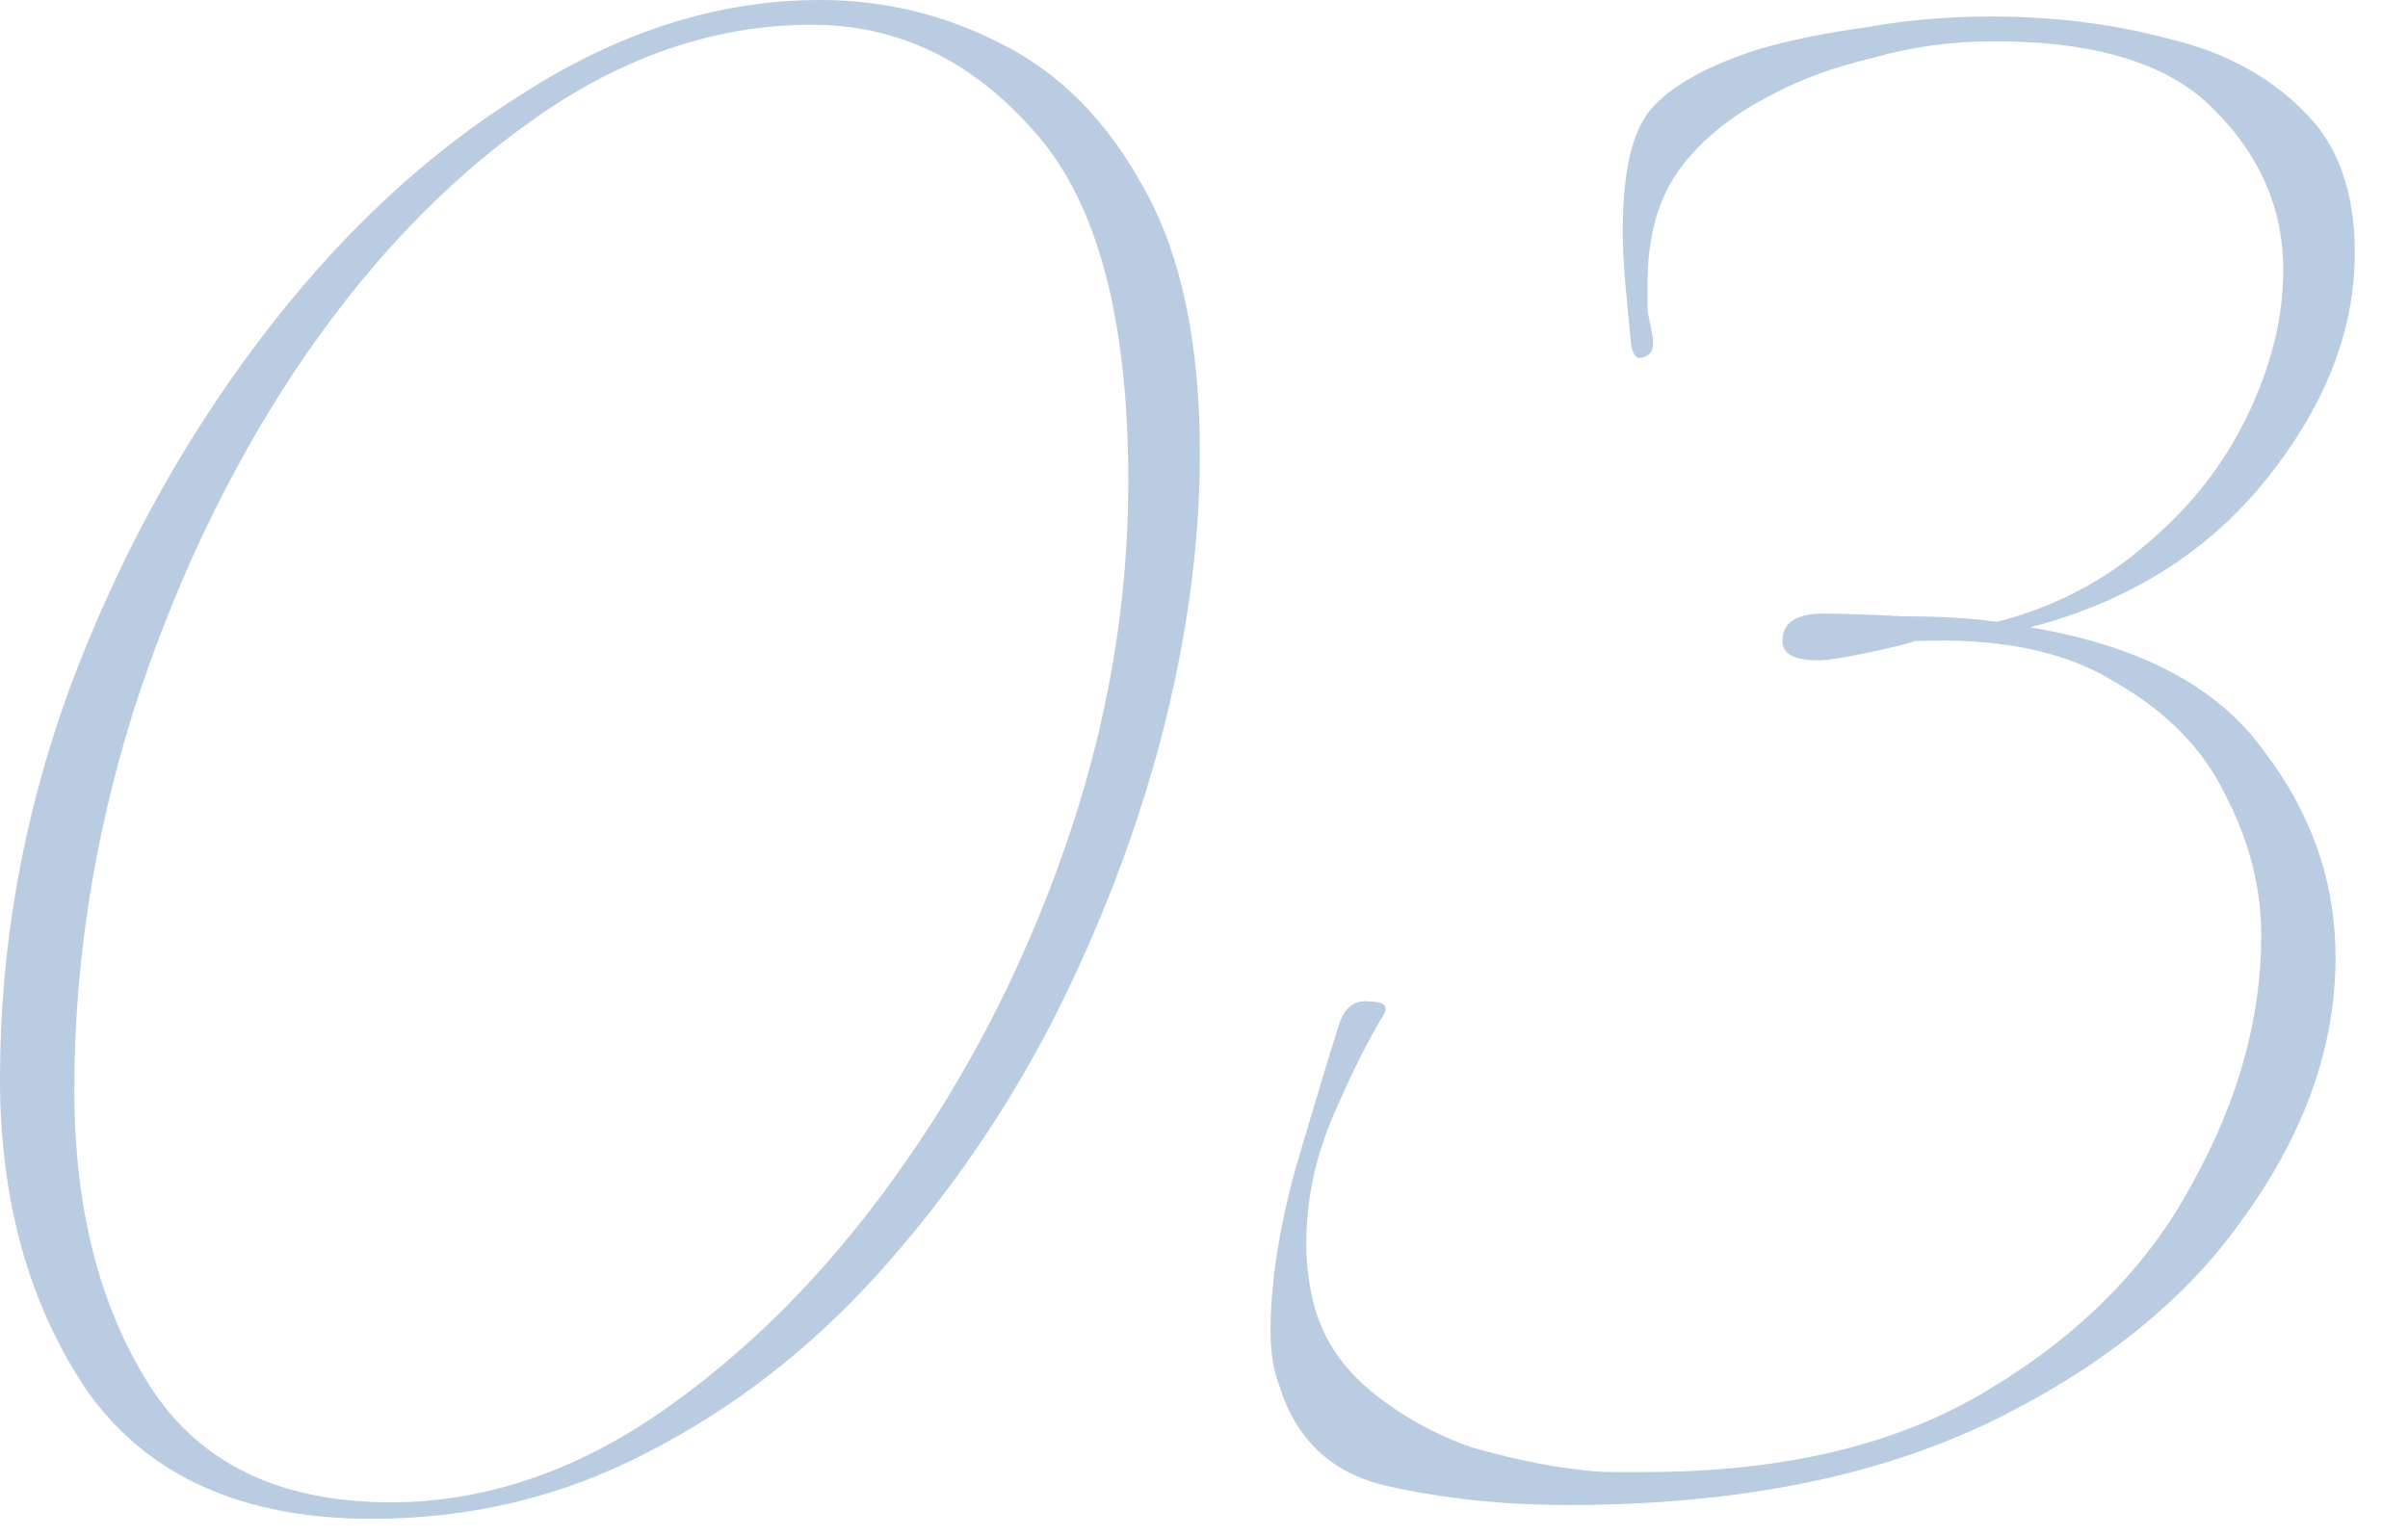 <?xml version="1.0" encoding="UTF-8"?> <svg xmlns="http://www.w3.org/2000/svg" width="105" height="67" viewBox="0 0 105 67" fill="none"><path d="M68.361 65.64C65.561 65.64 62.921 65.36 60.441 64.8C58.041 64.24 56.481 62.76 55.761 60.36C55.521 59.72 55.401 58.96 55.401 58.08C55.401 56 55.761 53.64 56.481 51C57.281 48.28 57.921 46.16 58.401 44.64C58.641 43.92 59.081 43.6 59.721 43.68C60.361 43.68 60.561 43.88 60.321 44.28C59.681 45.32 58.961 46.76 58.161 48.6C57.361 50.44 56.961 52.32 56.961 54.24C56.961 55.2 57.081 56.12 57.321 57C57.721 58.44 58.561 59.68 59.841 60.72C61.121 61.76 62.561 62.56 64.161 63.12C65.841 63.6 67.361 63.92 68.721 64.08C69.281 64.16 69.801 64.2 70.281 64.2C70.761 64.2 71.241 64.2 71.721 64.2C77.801 64.2 82.801 63 86.721 60.6C90.721 58.2 93.681 55.2 95.601 51.6C97.601 48 98.601 44.4 98.601 40.8C98.601 38.72 98.081 36.68 97.041 34.68C96.081 32.68 94.481 31.04 92.241 29.76C90.081 28.4 87.161 27.8 83.481 27.96C83.321 28.04 82.681 28.2 81.561 28.44C80.441 28.68 79.681 28.8 79.281 28.8C78.241 28.8 77.721 28.52 77.721 27.96C77.721 27.16 78.321 26.76 79.521 26.76C80.321 26.76 81.481 26.8 83.001 26.88C84.601 26.88 85.961 26.96 87.081 27.12C89.561 26.48 91.721 25.36 93.561 23.76C95.481 22.16 96.961 20.28 98.001 18.12C99.041 15.96 99.561 13.84 99.561 11.76C99.561 9.12 98.561 6.8 96.561 4.8C94.641 2.8 91.441 1.8 86.961 1.8C85.121 1.8 83.361 2.04 81.681 2.52C80.001 2.92 78.561 3.44 77.361 4.08C75.601 4.96 74.241 6.04 73.281 7.32C72.321 8.6 71.841 10.28 71.841 12.36C71.841 12.68 71.841 13.08 71.841 13.56C71.921 13.96 72.001 14.36 72.081 14.76V15C72.081 15.32 71.921 15.52 71.601 15.6C71.361 15.68 71.201 15.48 71.121 15C71.041 14.12 70.961 13.28 70.881 12.48C70.801 11.6 70.761 10.8 70.761 10.08C70.761 7.52 71.161 5.76 71.961 4.8C72.841 3.76 74.401 2.88 76.641 2.16C78.001 1.76 79.561 1.44 81.321 1.2C83.081 0.88 84.921 0.72 86.841 0.72C89.561 0.72 92.121 1.04 94.521 1.68C96.921 2.24 98.881 3.28 100.401 4.8C101.921 6.24 102.681 8.32 102.681 11.04C102.681 14.4 101.401 17.68 98.841 20.88C96.281 24.08 92.841 26.24 88.521 27.36C93.321 28.16 96.721 29.96 98.721 32.76C100.801 35.48 101.841 38.48 101.841 41.76C101.841 45.6 100.521 49.36 97.881 53.04C95.321 56.72 91.521 59.76 86.481 62.16C81.521 64.48 75.481 65.64 68.361 65.64Z" fill="#B9CCE2"></path><path d="M16.2 66.24C10.6 66.24 6.48 64.4 3.84 60.72C1.28 56.96 0 52.4 0 47.04C0 41.28 1 35.64 3 30.12C5.08 24.52 7.84 19.44 11.28 14.88C14.72 10.32 18.56 6.72 22.8 4.08C27.04 1.36 31.36 0 35.76 0C38.56 0 41.2 0.64 43.68 1.92C46.24 3.2 48.32 5.32 49.92 8.28C51.52 11.16 52.32 15 52.32 19.8C52.32 23.72 51.76 27.84 50.64 32.16C49.52 36.4 47.92 40.56 45.84 44.64C43.76 48.64 41.24 52.28 38.28 55.56C35.32 58.84 31.96 61.44 28.2 63.36C24.52 65.28 20.52 66.24 16.2 66.24ZM17.04 65.52C21.04 65.52 24.92 64.24 28.68 61.68C32.52 59.04 35.96 55.6 39 51.36C42.12 47.04 44.6 42.24 46.44 36.96C48.28 31.68 49.2 26.36 49.2 21C49.2 13.88 47.84 8.8 45.12 5.76C42.4 2.64 39.16 1.08 35.4 1.08C31.16 1.08 27.08 2.48 23.16 5.28C19.32 8 15.88 11.64 12.84 16.2C9.88 20.68 7.52 25.68 5.76 31.2C4.08 36.64 3.24 42.08 3.24 47.52C3.24 52.64 4.32 56.92 6.48 60.36C8.64 63.8 12.16 65.52 17.04 65.52Z" fill="#B9CCE2"></path></svg> 